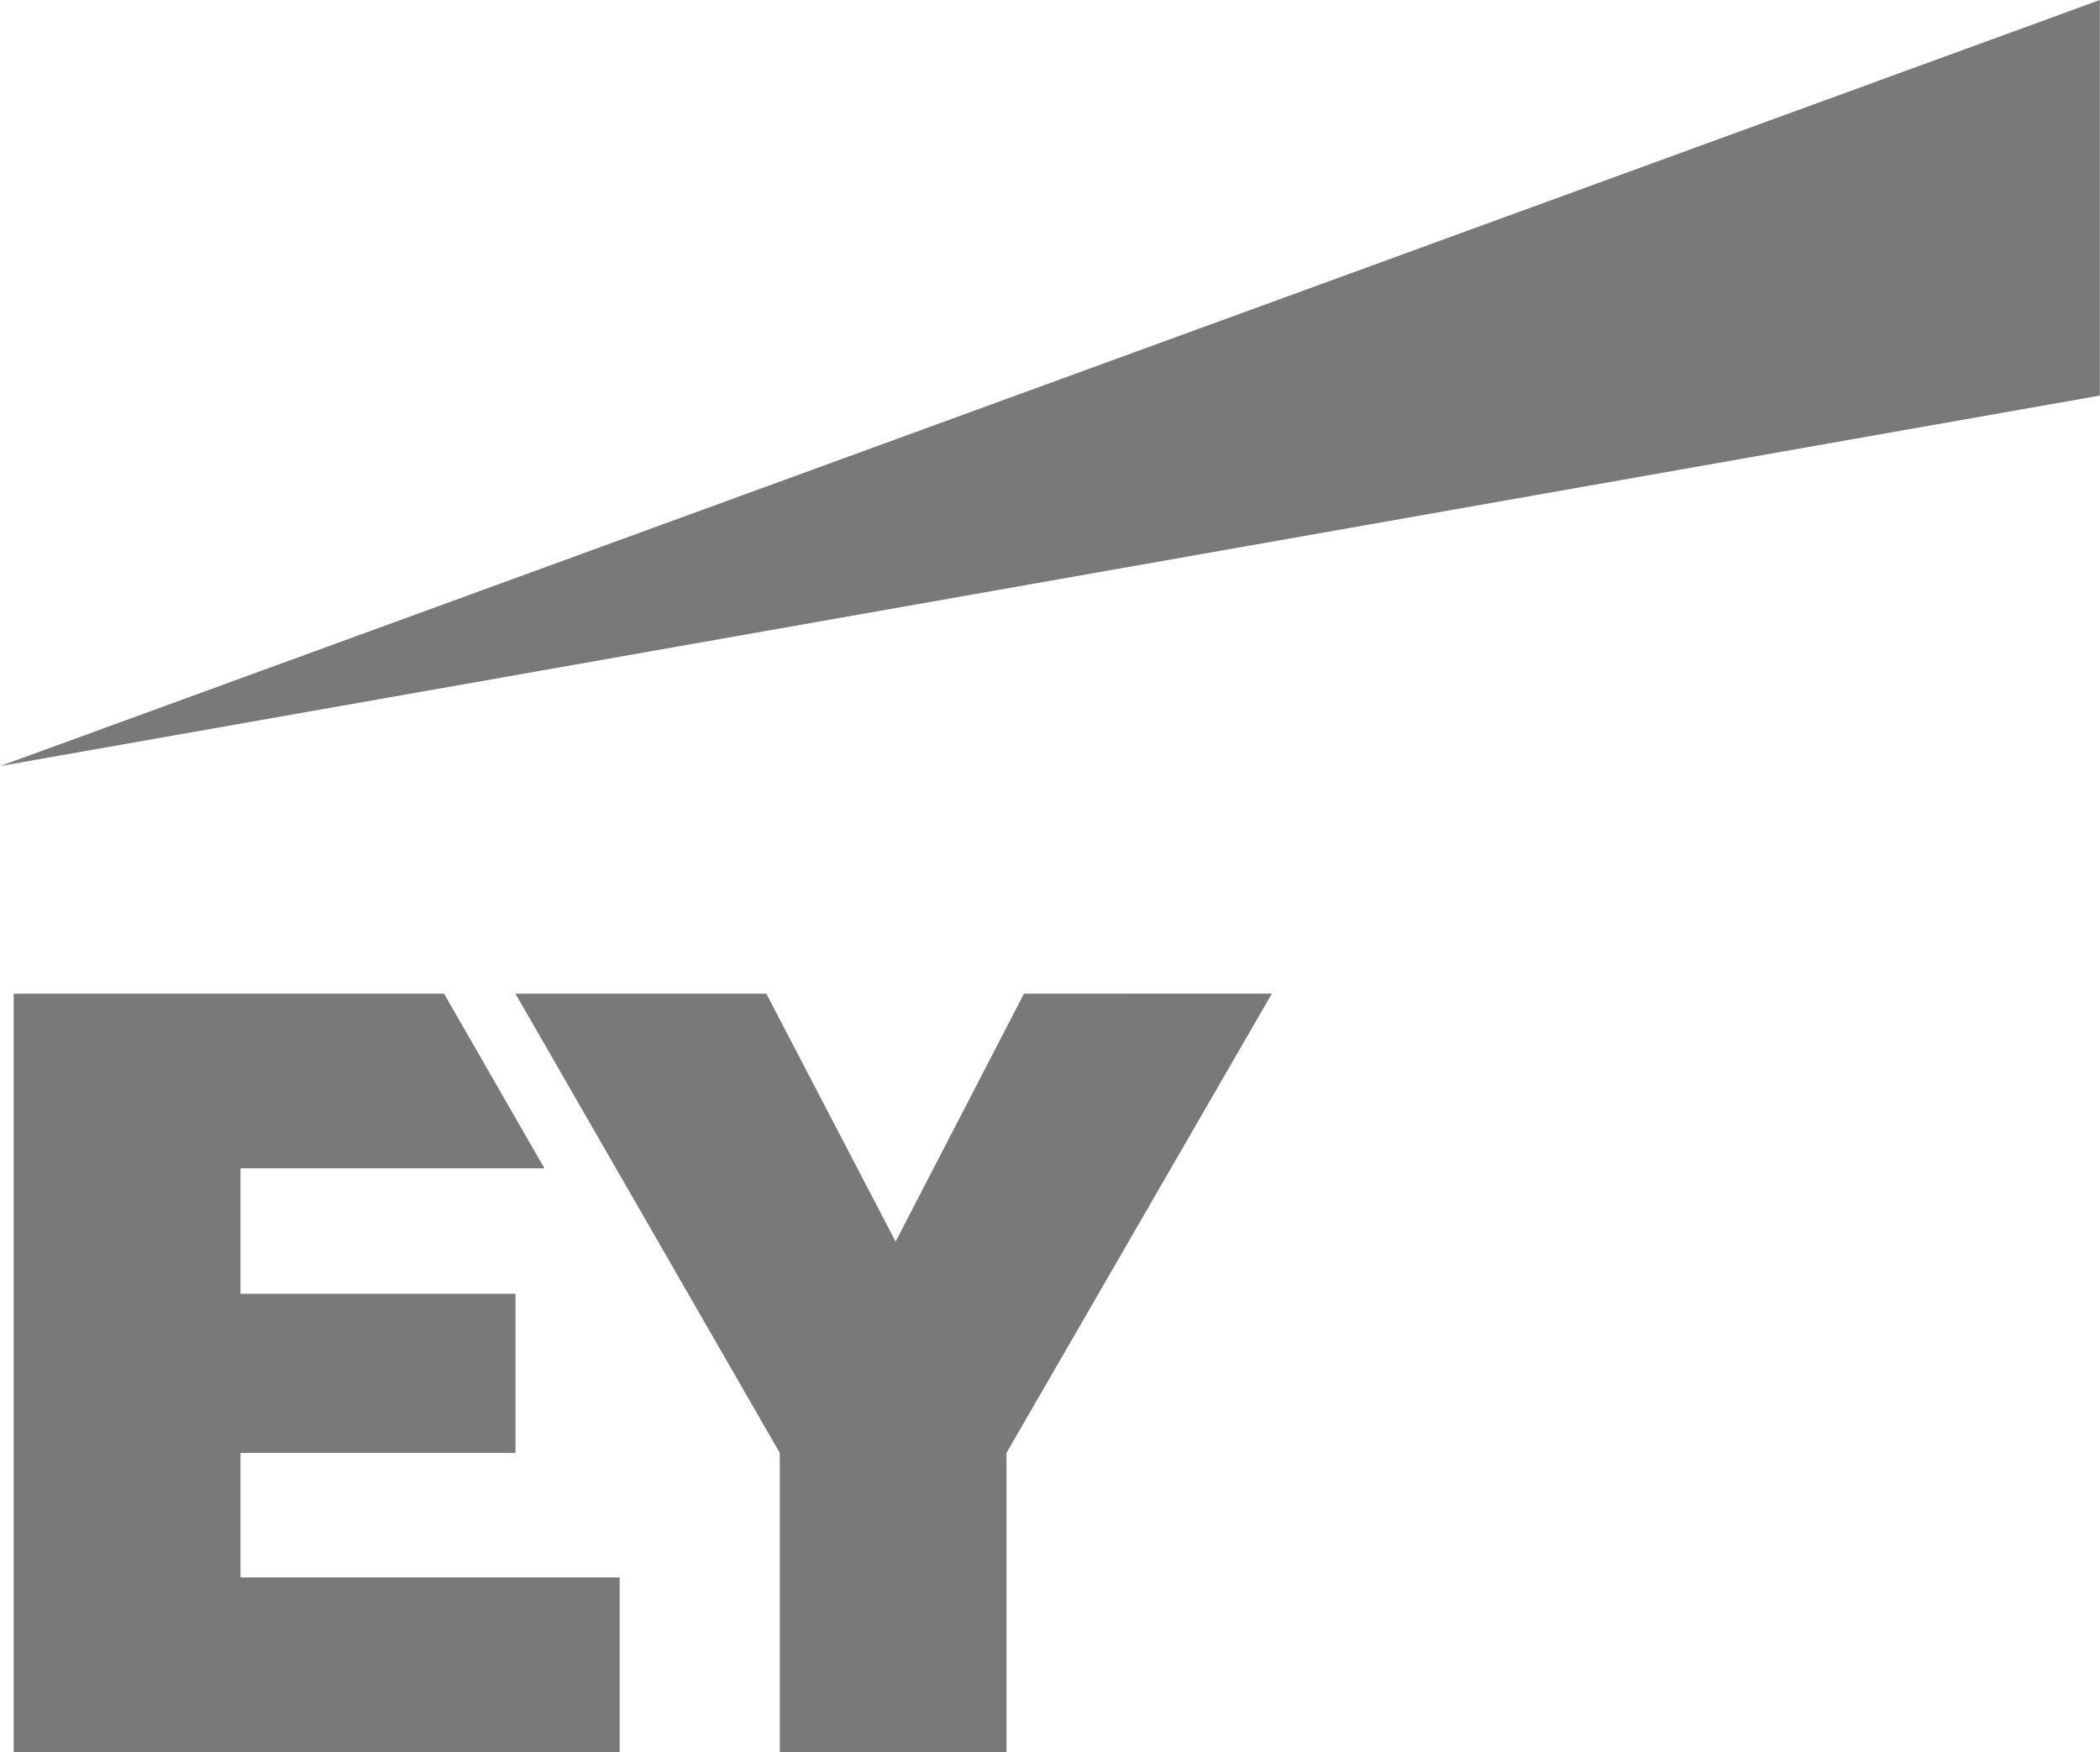 <?xml version="1.0" encoding="utf-8"?>
<!-- Generator: Adobe Illustrator 23.0.1, SVG Export Plug-In . SVG Version: 6.00 Build 0)  -->
<svg version="1.1" id="Layer_1" xmlns="http://www.w3.org/2000/svg" xmlns:xlink="http://www.w3.org/1999/xlink" x="0px" y="0px"
	 viewBox="0 0 2500 2086" style="enable-background:new 0 0 2500 2086;" xml:space="preserve">
<style type="text/css">
	.st0{fill:#797979;}
</style>
<path class="st0" d="M0.2,912.1L2499.8,0v471L0.2,912.1z"/>
<g>
	<path class="st0" d="M286.3,1729.9h327.4v-189.5H286.3V1391h361.8l-119.5-207.9H16.3V2086h721.4v-207.9H286.3V1729.9z M1219,1183.1
		l-152.8,295.2l-153.9-295.2H613.6l314.7,546.8V2086h269.9v-356.1l315.9-546.8H1219z"/>
</g>
</svg>
